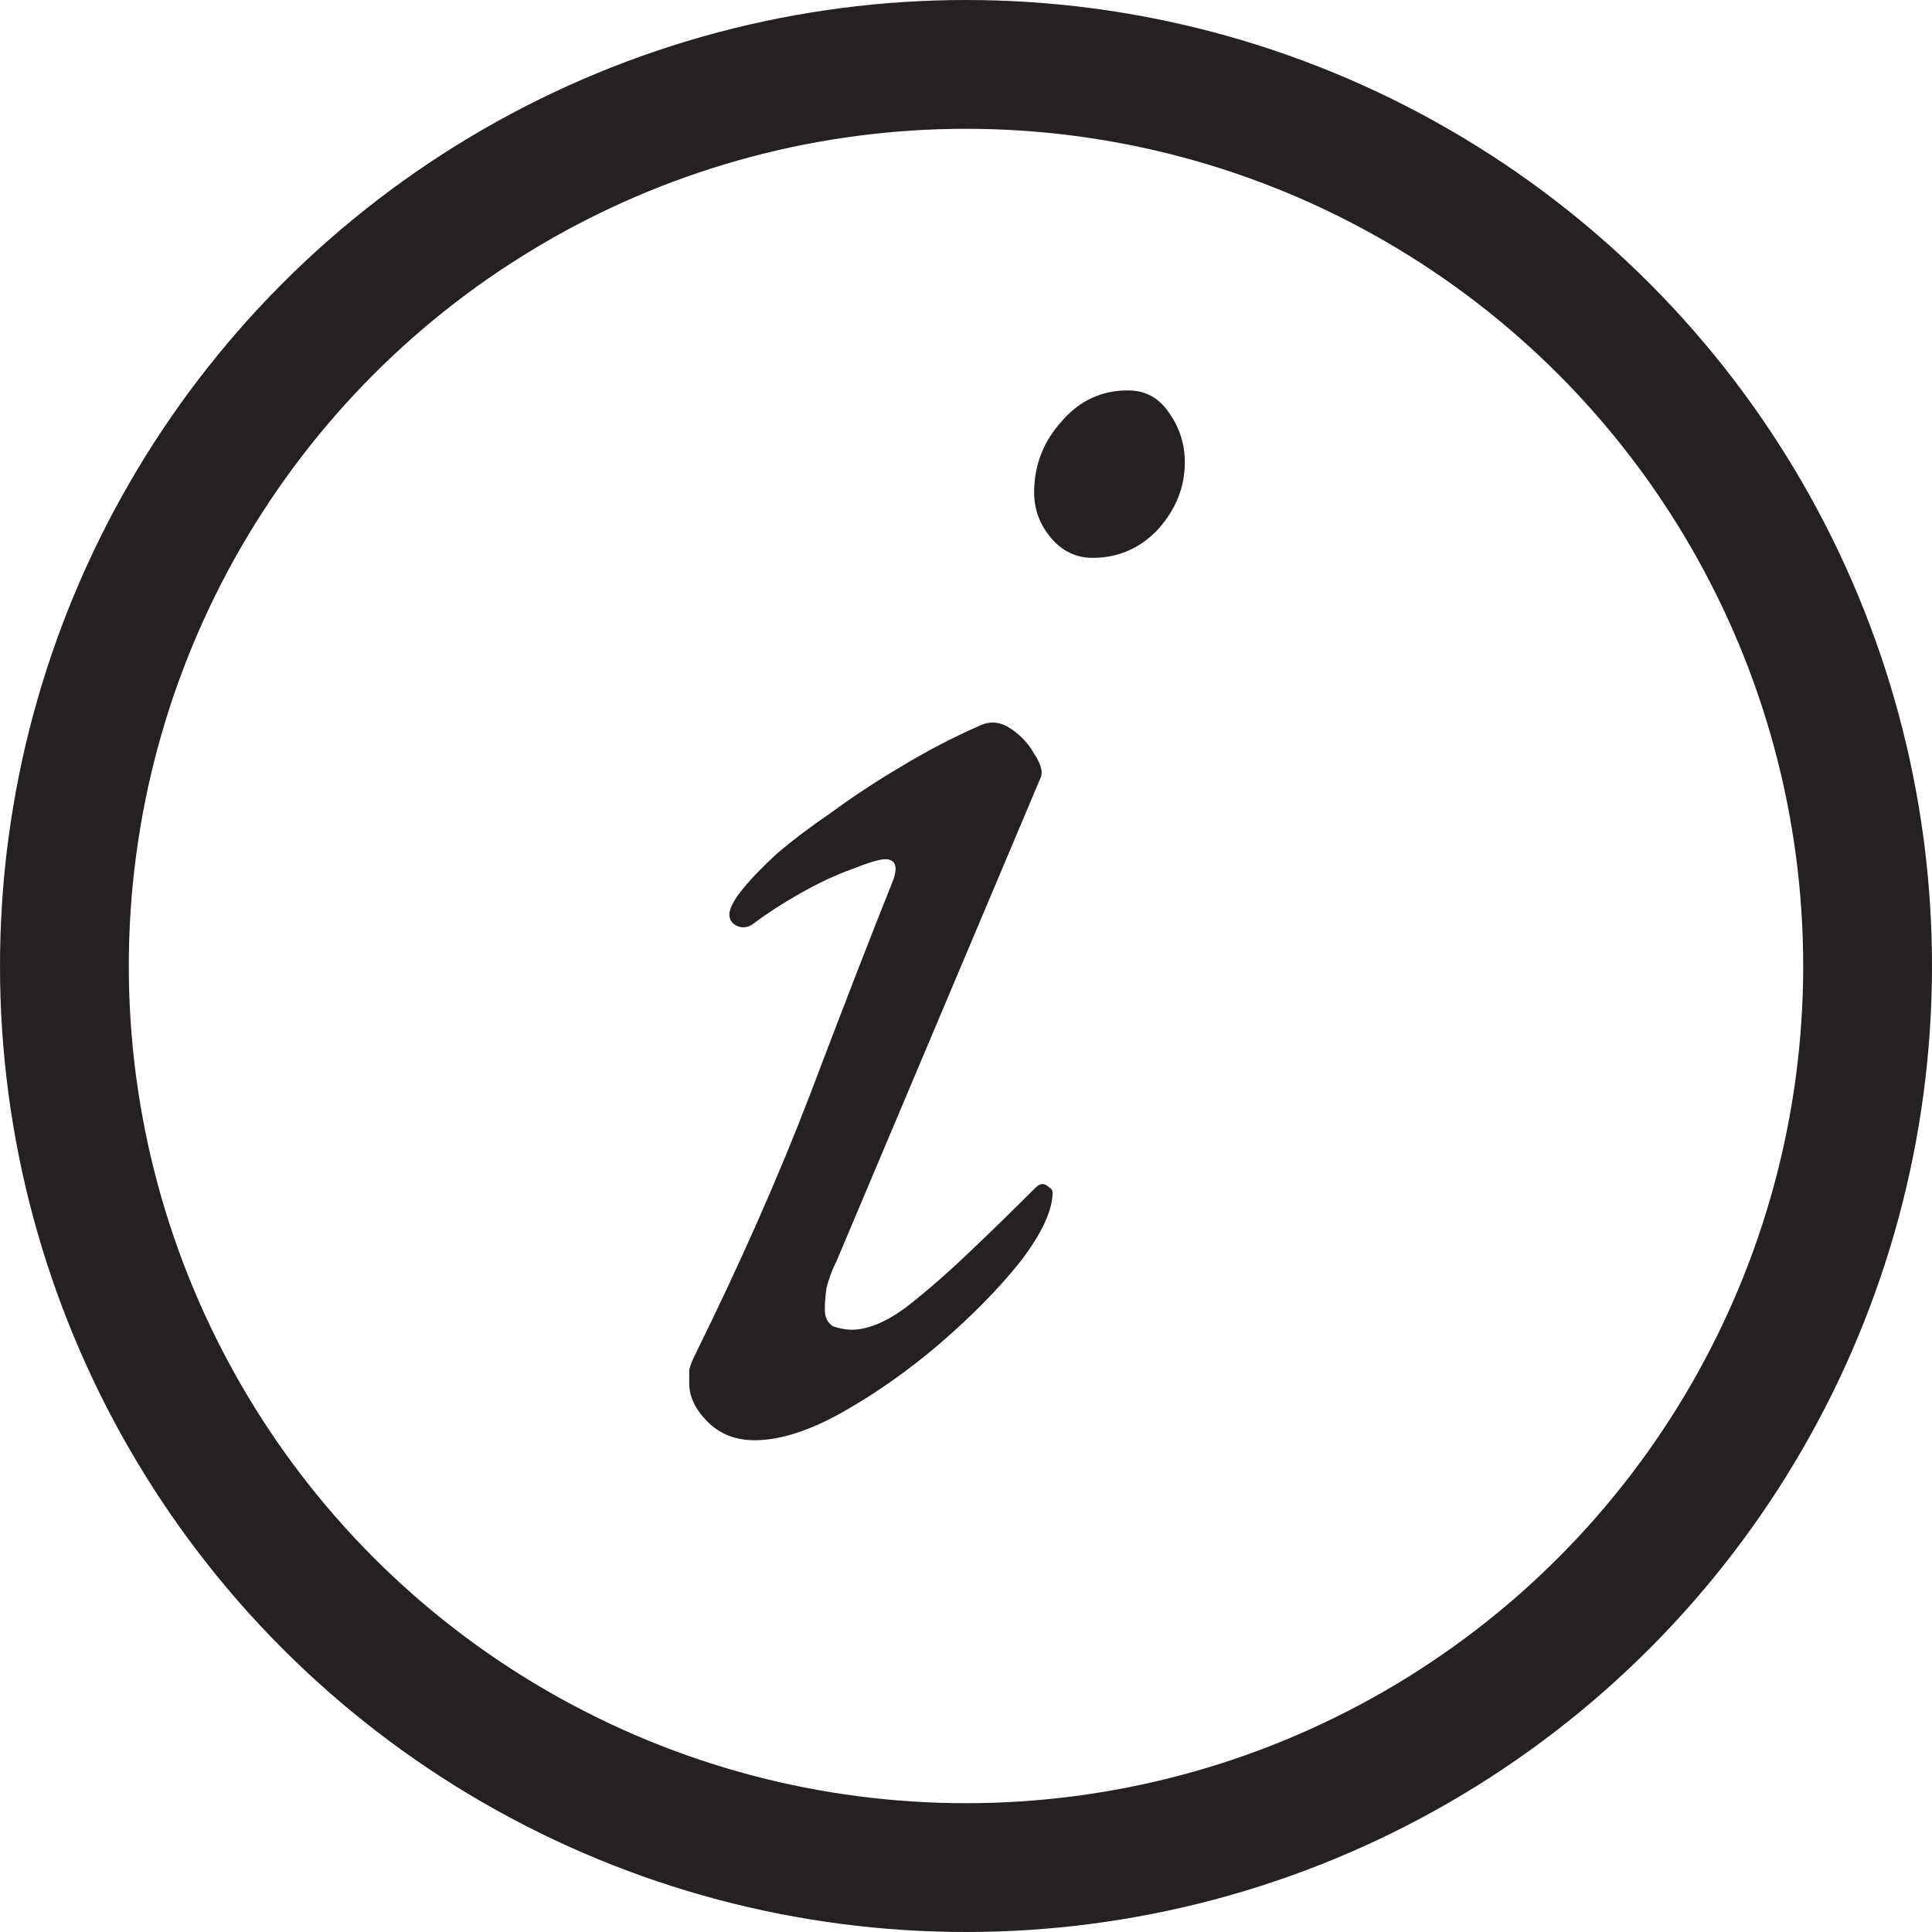 <?xml version="1.0" encoding="UTF-8"?> <svg xmlns="http://www.w3.org/2000/svg" width="15" height="15" viewBox="0 0 15 15" fill="none"> <circle cx="7.5" cy="7.5" r="7" stroke="#242024"></circle> <path d="M5.858 11.182C5.711 11.182 5.589 11.134 5.494 11.039C5.399 10.944 5.351 10.844 5.351 10.74C5.351 10.705 5.351 10.671 5.351 10.636C5.36 10.601 5.373 10.567 5.39 10.532C5.745 9.813 6.044 9.137 6.287 8.504C6.53 7.863 6.746 7.304 6.937 6.827C6.972 6.723 6.95 6.671 6.872 6.671C6.829 6.671 6.742 6.697 6.612 6.749C6.491 6.792 6.361 6.853 6.222 6.931C6.083 7.009 5.962 7.087 5.858 7.165C5.815 7.2 5.771 7.208 5.728 7.191C5.685 7.174 5.663 7.143 5.663 7.1C5.663 7.057 5.693 6.996 5.754 6.918C5.823 6.831 5.914 6.736 6.027 6.632C6.148 6.528 6.291 6.42 6.456 6.307C6.621 6.186 6.798 6.069 6.989 5.956C7.188 5.835 7.396 5.726 7.613 5.631C7.691 5.596 7.769 5.605 7.847 5.657C7.925 5.709 7.986 5.774 8.029 5.852C8.081 5.93 8.098 5.991 8.081 6.034L6.495 9.791C6.46 9.86 6.434 9.93 6.417 9.999C6.408 10.06 6.404 10.116 6.404 10.168C6.404 10.229 6.426 10.272 6.469 10.298C6.521 10.315 6.569 10.324 6.612 10.324C6.733 10.324 6.872 10.268 7.028 10.155C7.184 10.034 7.349 9.891 7.522 9.726C7.704 9.553 7.877 9.384 8.042 9.219C8.059 9.202 8.077 9.193 8.094 9.193C8.111 9.193 8.129 9.202 8.146 9.219C8.163 9.228 8.172 9.241 8.172 9.258C8.172 9.397 8.09 9.574 7.925 9.791C7.76 9.999 7.552 10.211 7.301 10.428C7.058 10.636 6.807 10.814 6.547 10.961C6.287 11.108 6.057 11.182 5.858 11.182ZM8.484 4.331C8.354 4.331 8.246 4.279 8.159 4.175C8.072 4.071 8.029 3.954 8.029 3.824C8.029 3.616 8.098 3.434 8.237 3.278C8.376 3.113 8.549 3.031 8.757 3.031C8.896 3.031 9.004 3.092 9.082 3.213C9.16 3.326 9.199 3.451 9.199 3.59C9.199 3.781 9.13 3.954 8.991 4.11C8.852 4.257 8.683 4.331 8.484 4.331Z" fill="#242024"></path> </svg> 